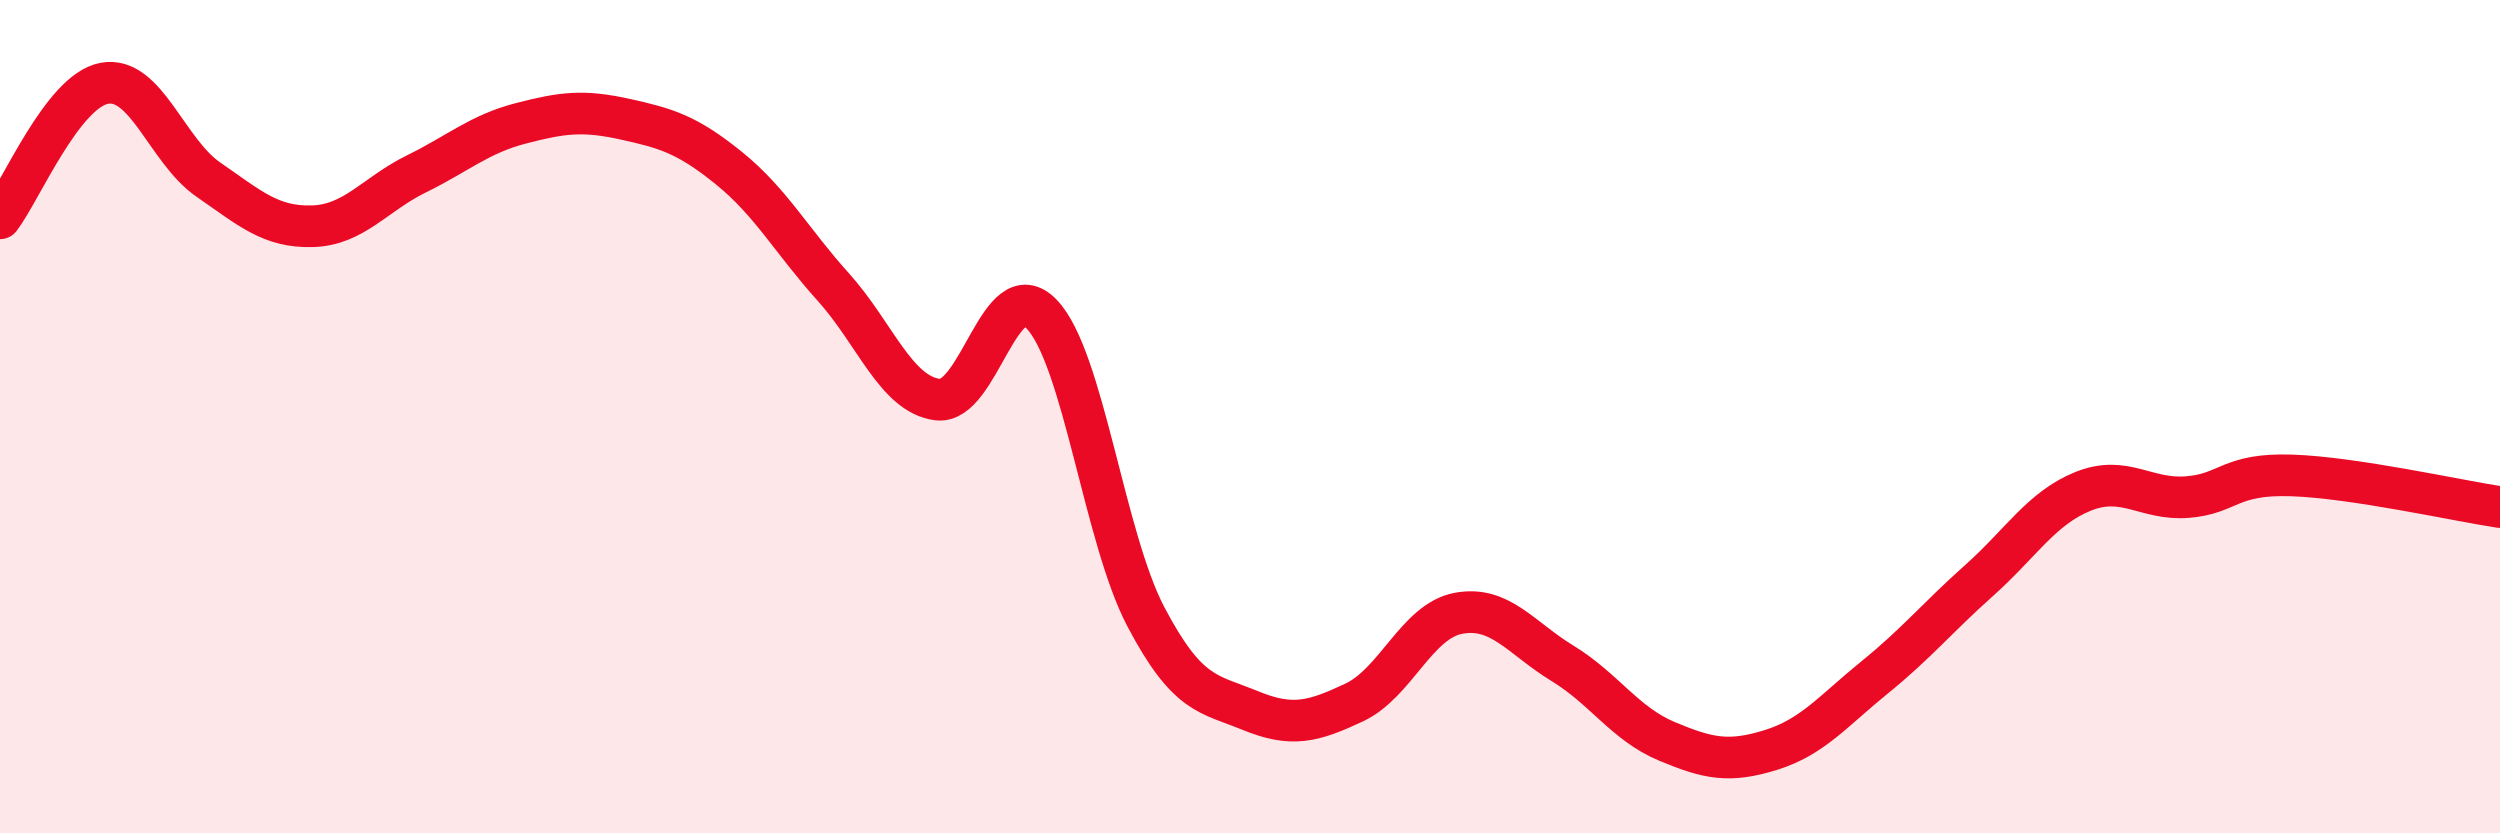 
    <svg width="60" height="20" viewBox="0 0 60 20" xmlns="http://www.w3.org/2000/svg">
      <path
        d="M 0,5.24 C 0.5,4.59 1.5,2.19 2.5,2 C 3.5,1.81 4,3.62 5,4.31 C 6,5 6.5,5.46 7.5,5.43 C 8.5,5.4 9,4.66 10,4.17 C 11,3.68 11.5,3.22 12.5,2.96 C 13.5,2.7 14,2.64 15,2.86 C 16,3.08 16.5,3.23 17.5,4.04 C 18.5,4.85 19,5.78 20,6.89 C 21,8 21.5,9.46 22.5,9.59 C 23.5,9.72 24,6.5 25,7.54 C 26,8.58 26.5,12.9 27.5,14.8 C 28.5,16.7 29,16.64 30,17.05 C 31,17.46 31.5,17.33 32.5,16.86 C 33.5,16.39 34,14.91 35,14.72 C 36,14.53 36.5,15.31 37.5,15.92 C 38.5,16.53 39,17.37 40,17.79 C 41,18.21 41.5,18.31 42.5,18 C 43.5,17.69 44,17.06 45,16.25 C 46,15.44 46.5,14.82 47.5,13.93 C 48.5,13.04 49,12.19 50,11.79 C 51,11.39 51.5,12.01 52.5,11.93 C 53.5,11.85 53.5,11.36 55,11.41 C 56.5,11.46 59,12.02 60,12.17L60 20L0 20Z"
        fill="#EB0A25"
        opacity="0.1"
        stroke-linecap="round"
        stroke-linejoin="round"
      />
      <path
        d="M 0,5.24 C 0.5,4.59 1.5,2.19 2.5,2 C 3.5,1.81 4,3.62 5,4.31 C 6,5 6.5,5.46 7.5,5.43 C 8.5,5.4 9,4.66 10,4.17 C 11,3.68 11.5,3.22 12.5,2.96 C 13.5,2.7 14,2.64 15,2.86 C 16,3.08 16.5,3.23 17.5,4.04 C 18.5,4.85 19,5.78 20,6.89 C 21,8 21.5,9.46 22.5,9.59 C 23.5,9.72 24,6.5 25,7.54 C 26,8.58 26.5,12.9 27.5,14.8 C 28.5,16.7 29,16.64 30,17.05 C 31,17.46 31.5,17.33 32.5,16.86 C 33.5,16.39 34,14.91 35,14.72 C 36,14.53 36.5,15.31 37.5,15.92 C 38.5,16.53 39,17.37 40,17.79 C 41,18.21 41.5,18.31 42.5,18 C 43.5,17.69 44,17.06 45,16.25 C 46,15.44 46.5,14.82 47.5,13.93 C 48.5,13.04 49,12.19 50,11.79 C 51,11.39 51.5,12.01 52.5,11.93 C 53.5,11.85 53.5,11.36 55,11.41 C 56.5,11.46 59,12.02 60,12.17"
        stroke="#EB0A25"
        stroke-width="1"
        fill="none"
        stroke-linecap="round"
        stroke-linejoin="round"
      />
    </svg>
  